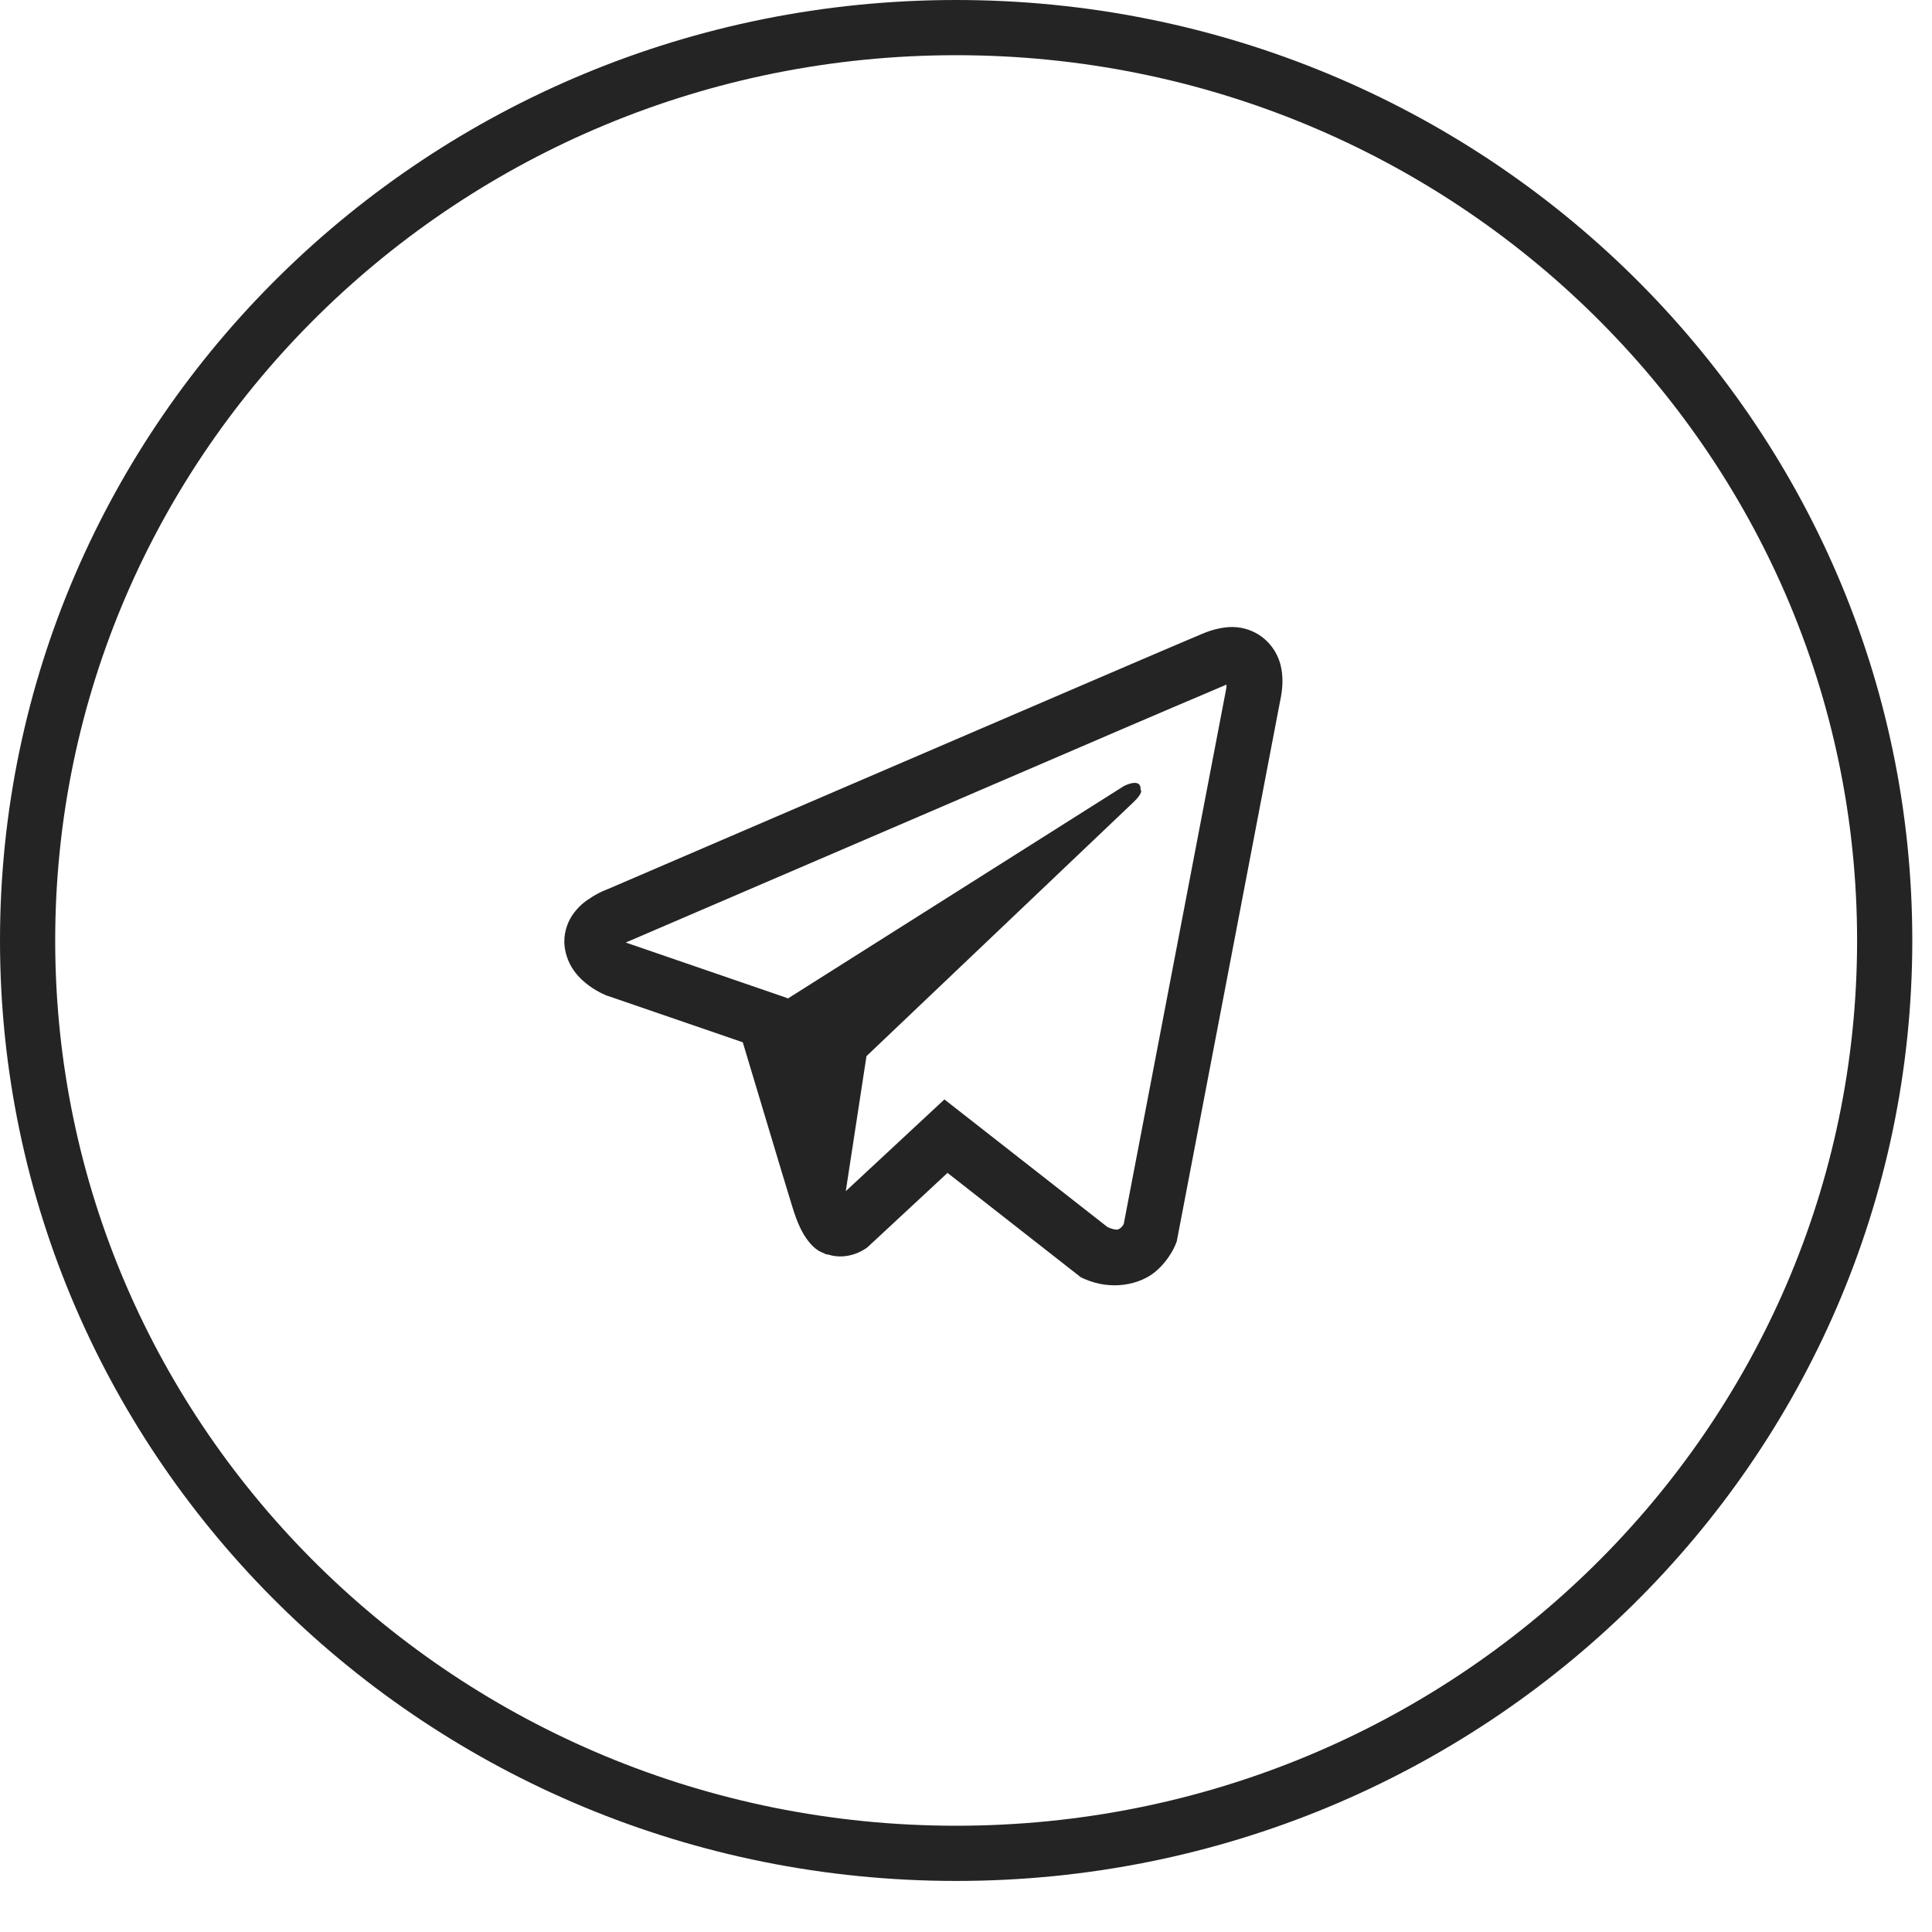 <?xml version="1.0" encoding="UTF-8"?> <svg xmlns="http://www.w3.org/2000/svg" width="35" height="35" viewBox="0 0 35 35" fill="none"> <path d="M34.143 17.038C34.143 26.163 26.62 33.575 17.322 33.575C8.023 33.575 0.5 26.163 0.5 17.038C0.5 7.912 8.023 0.5 17.322 0.5C26.62 0.5 34.143 7.912 34.143 17.038Z" stroke="#242424"></path> <path d="M22.27 11.36C22.109 11.371 21.952 11.41 21.803 11.473H21.801C21.658 11.531 20.98 11.822 19.949 12.264L16.254 13.852C13.603 14.991 10.997 16.113 10.997 16.113L11.028 16.1C11.028 16.1 10.848 16.16 10.66 16.292C10.544 16.367 10.445 16.466 10.367 16.581C10.275 16.719 10.201 16.93 10.229 17.148C10.274 17.517 10.508 17.738 10.676 17.86C10.846 17.984 11.008 18.042 11.008 18.042H11.012L13.456 18.882C13.566 19.241 14.201 21.372 14.354 21.863C14.444 22.156 14.531 22.34 14.641 22.48C14.694 22.551 14.756 22.611 14.831 22.659C14.87 22.682 14.911 22.7 14.954 22.713L14.929 22.707C14.936 22.709 14.942 22.715 14.948 22.717C14.968 22.723 14.981 22.725 15.007 22.729C15.394 22.848 15.705 22.603 15.705 22.603L15.722 22.589L17.165 21.248L19.584 23.142L19.639 23.166C20.143 23.391 20.653 23.266 20.923 23.044C21.195 22.821 21.3 22.535 21.3 22.535L21.318 22.489L23.187 12.718C23.24 12.477 23.253 12.252 23.195 12.032C23.135 11.811 22.995 11.62 22.804 11.498C22.644 11.398 22.457 11.35 22.27 11.36V11.36ZM22.219 12.407C22.217 12.439 22.224 12.435 22.209 12.497V12.503L20.358 22.172C20.35 22.186 20.337 22.216 20.299 22.246C20.26 22.278 20.229 22.298 20.067 22.232L17.109 19.917L15.322 21.579L15.697 19.133L20.53 14.536C20.729 14.347 20.663 14.307 20.663 14.307C20.677 14.075 20.362 14.239 20.362 14.239L14.268 18.092L14.266 18.082L11.345 17.078V17.076L11.337 17.074C11.342 17.073 11.347 17.071 11.352 17.068L11.368 17.06L11.384 17.054C11.384 17.054 13.992 15.933 16.643 14.794C17.971 14.223 19.308 13.649 20.337 13.205C20.947 12.943 21.557 12.683 22.168 12.424C22.209 12.407 22.19 12.407 22.219 12.407V12.407Z" fill="#242424"></path> </svg> 